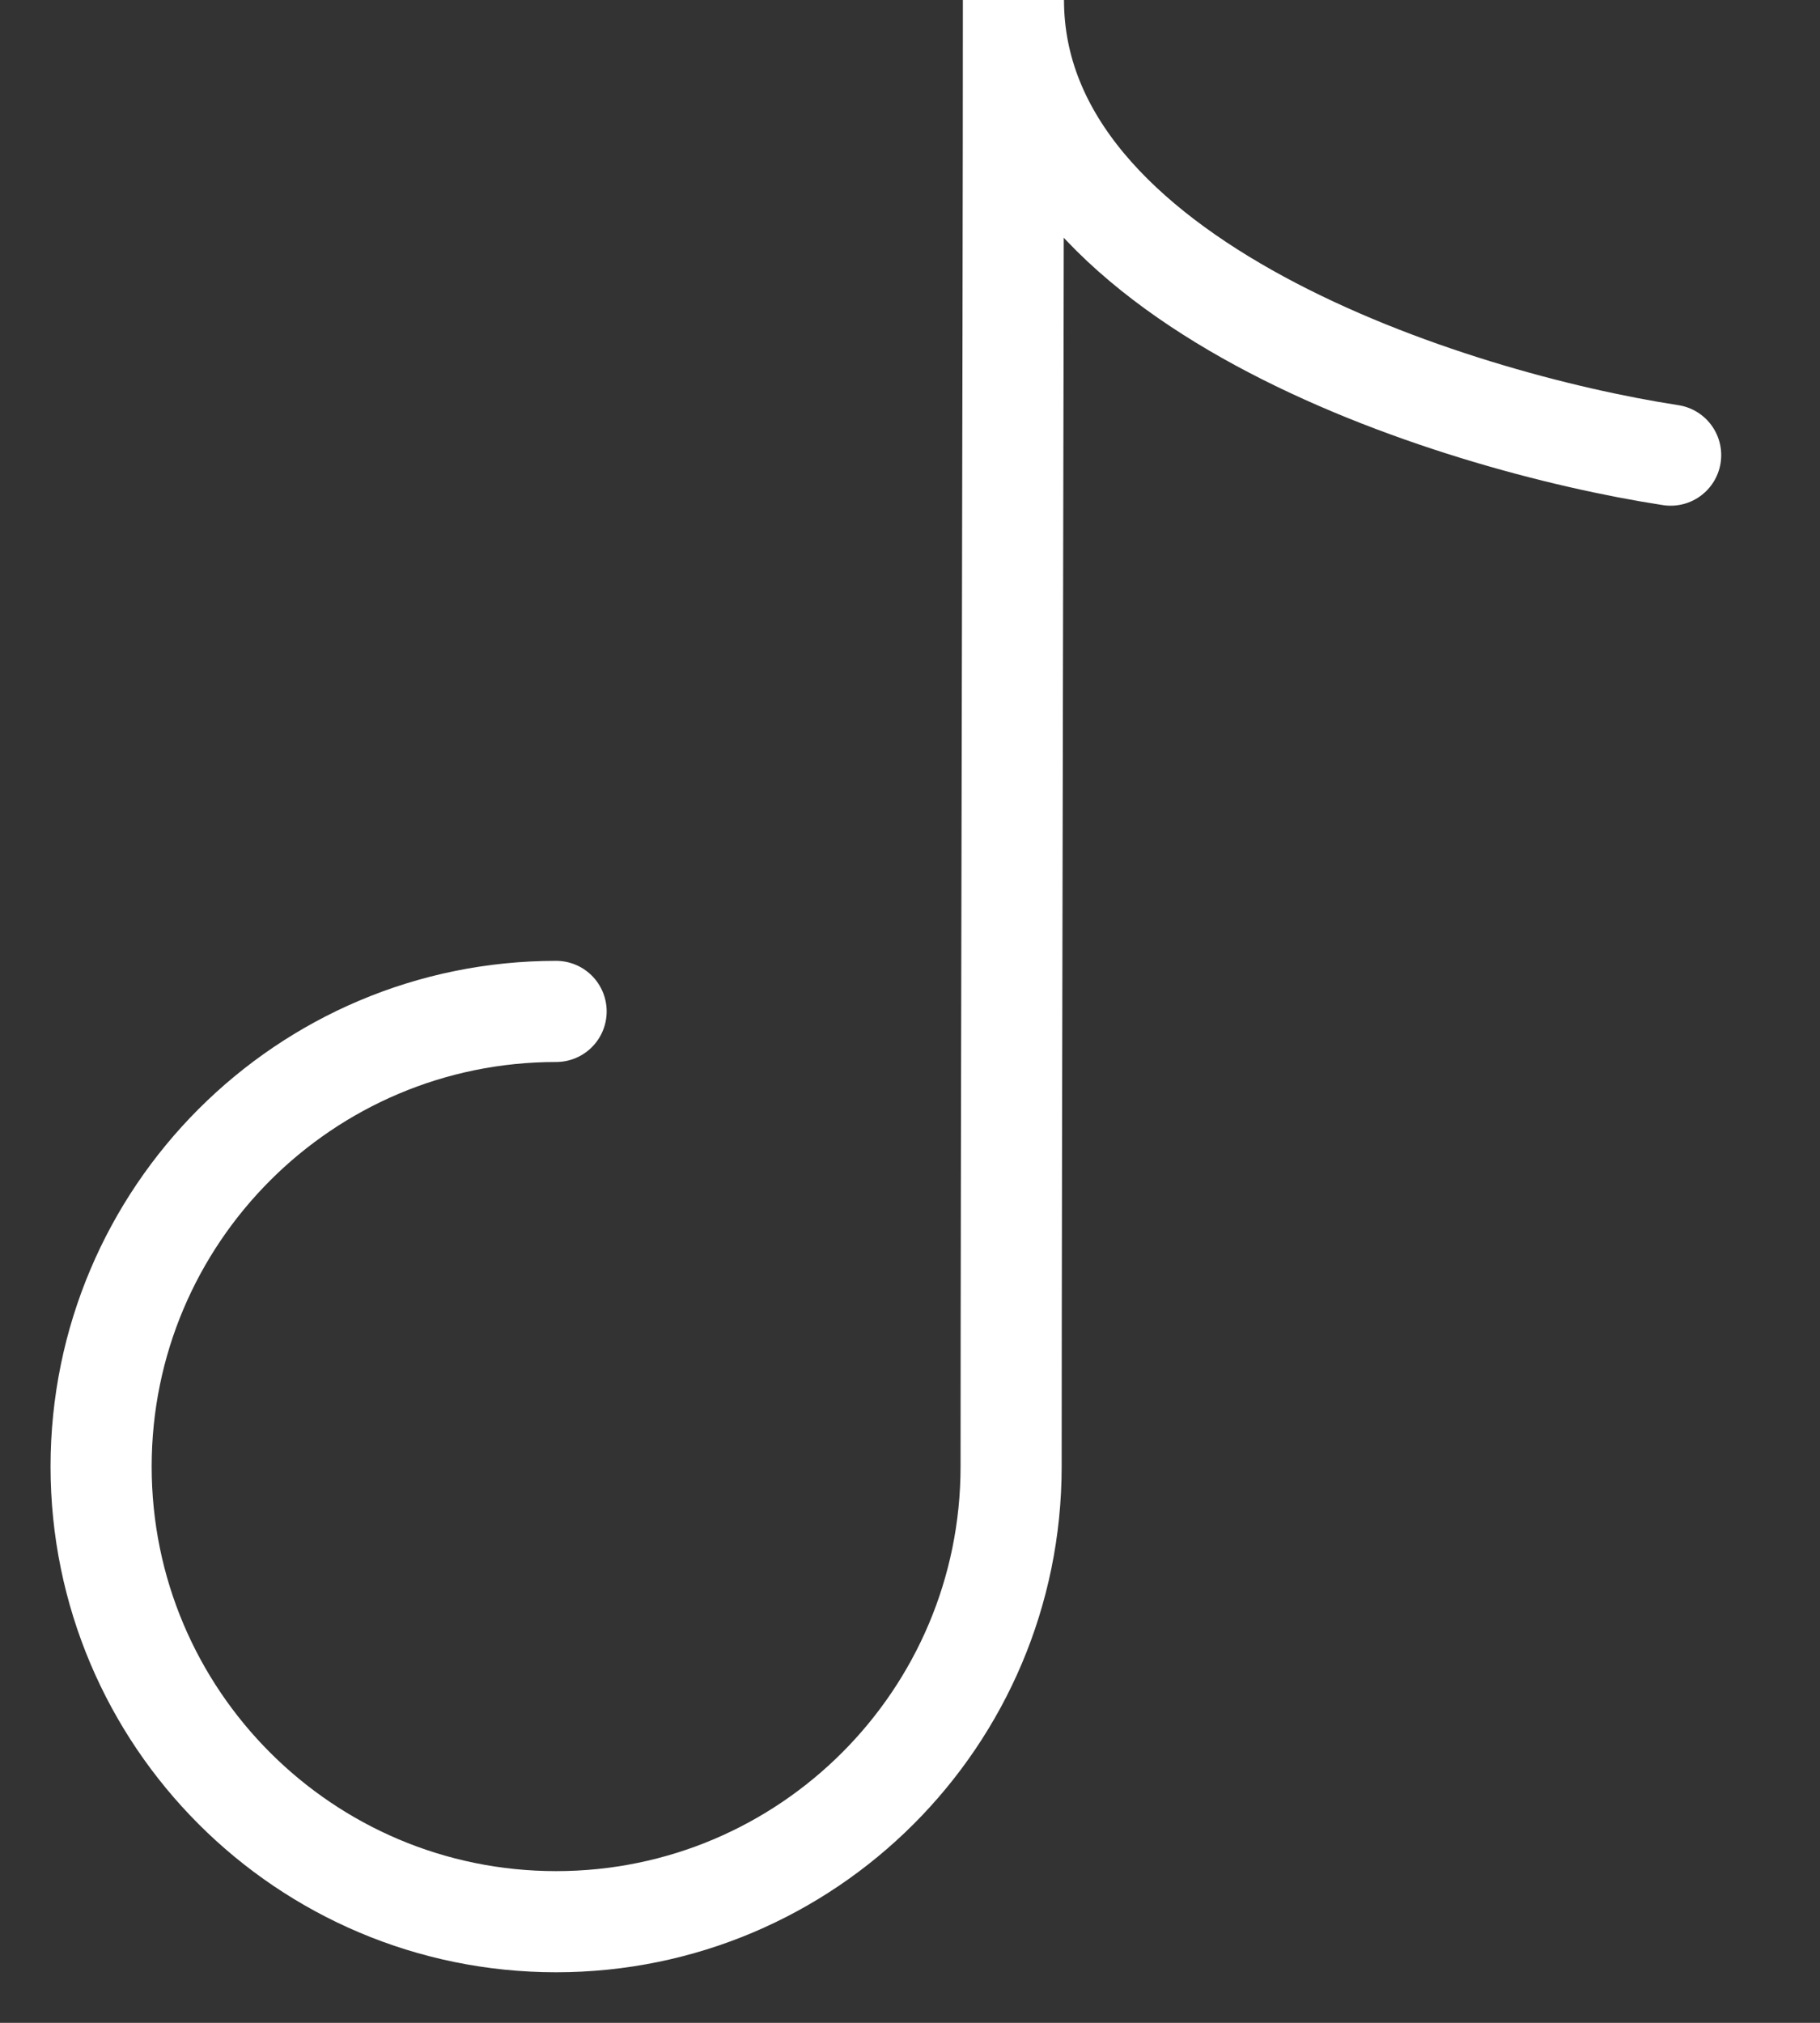 <svg width="18" height="20" viewBox="0 0 18 20" fill="none" xmlns="http://www.w3.org/2000/svg">
<rect x="0" y="0" width="18" height="20" fill="#333333" stroke="none"/>
<path id="Vector" d="M16.523 4.5C14.356 4.167 10.023 2.8 10.023 0C10.023 3.2 10 11.5 10 14.5C10 16.985 7.985 19 5.5 19C3.015 19 1 16.985 1 14.5C1 12.015 3.015 10 5.5 10" stroke="white" stroke-linecap="round"/>
</svg>
